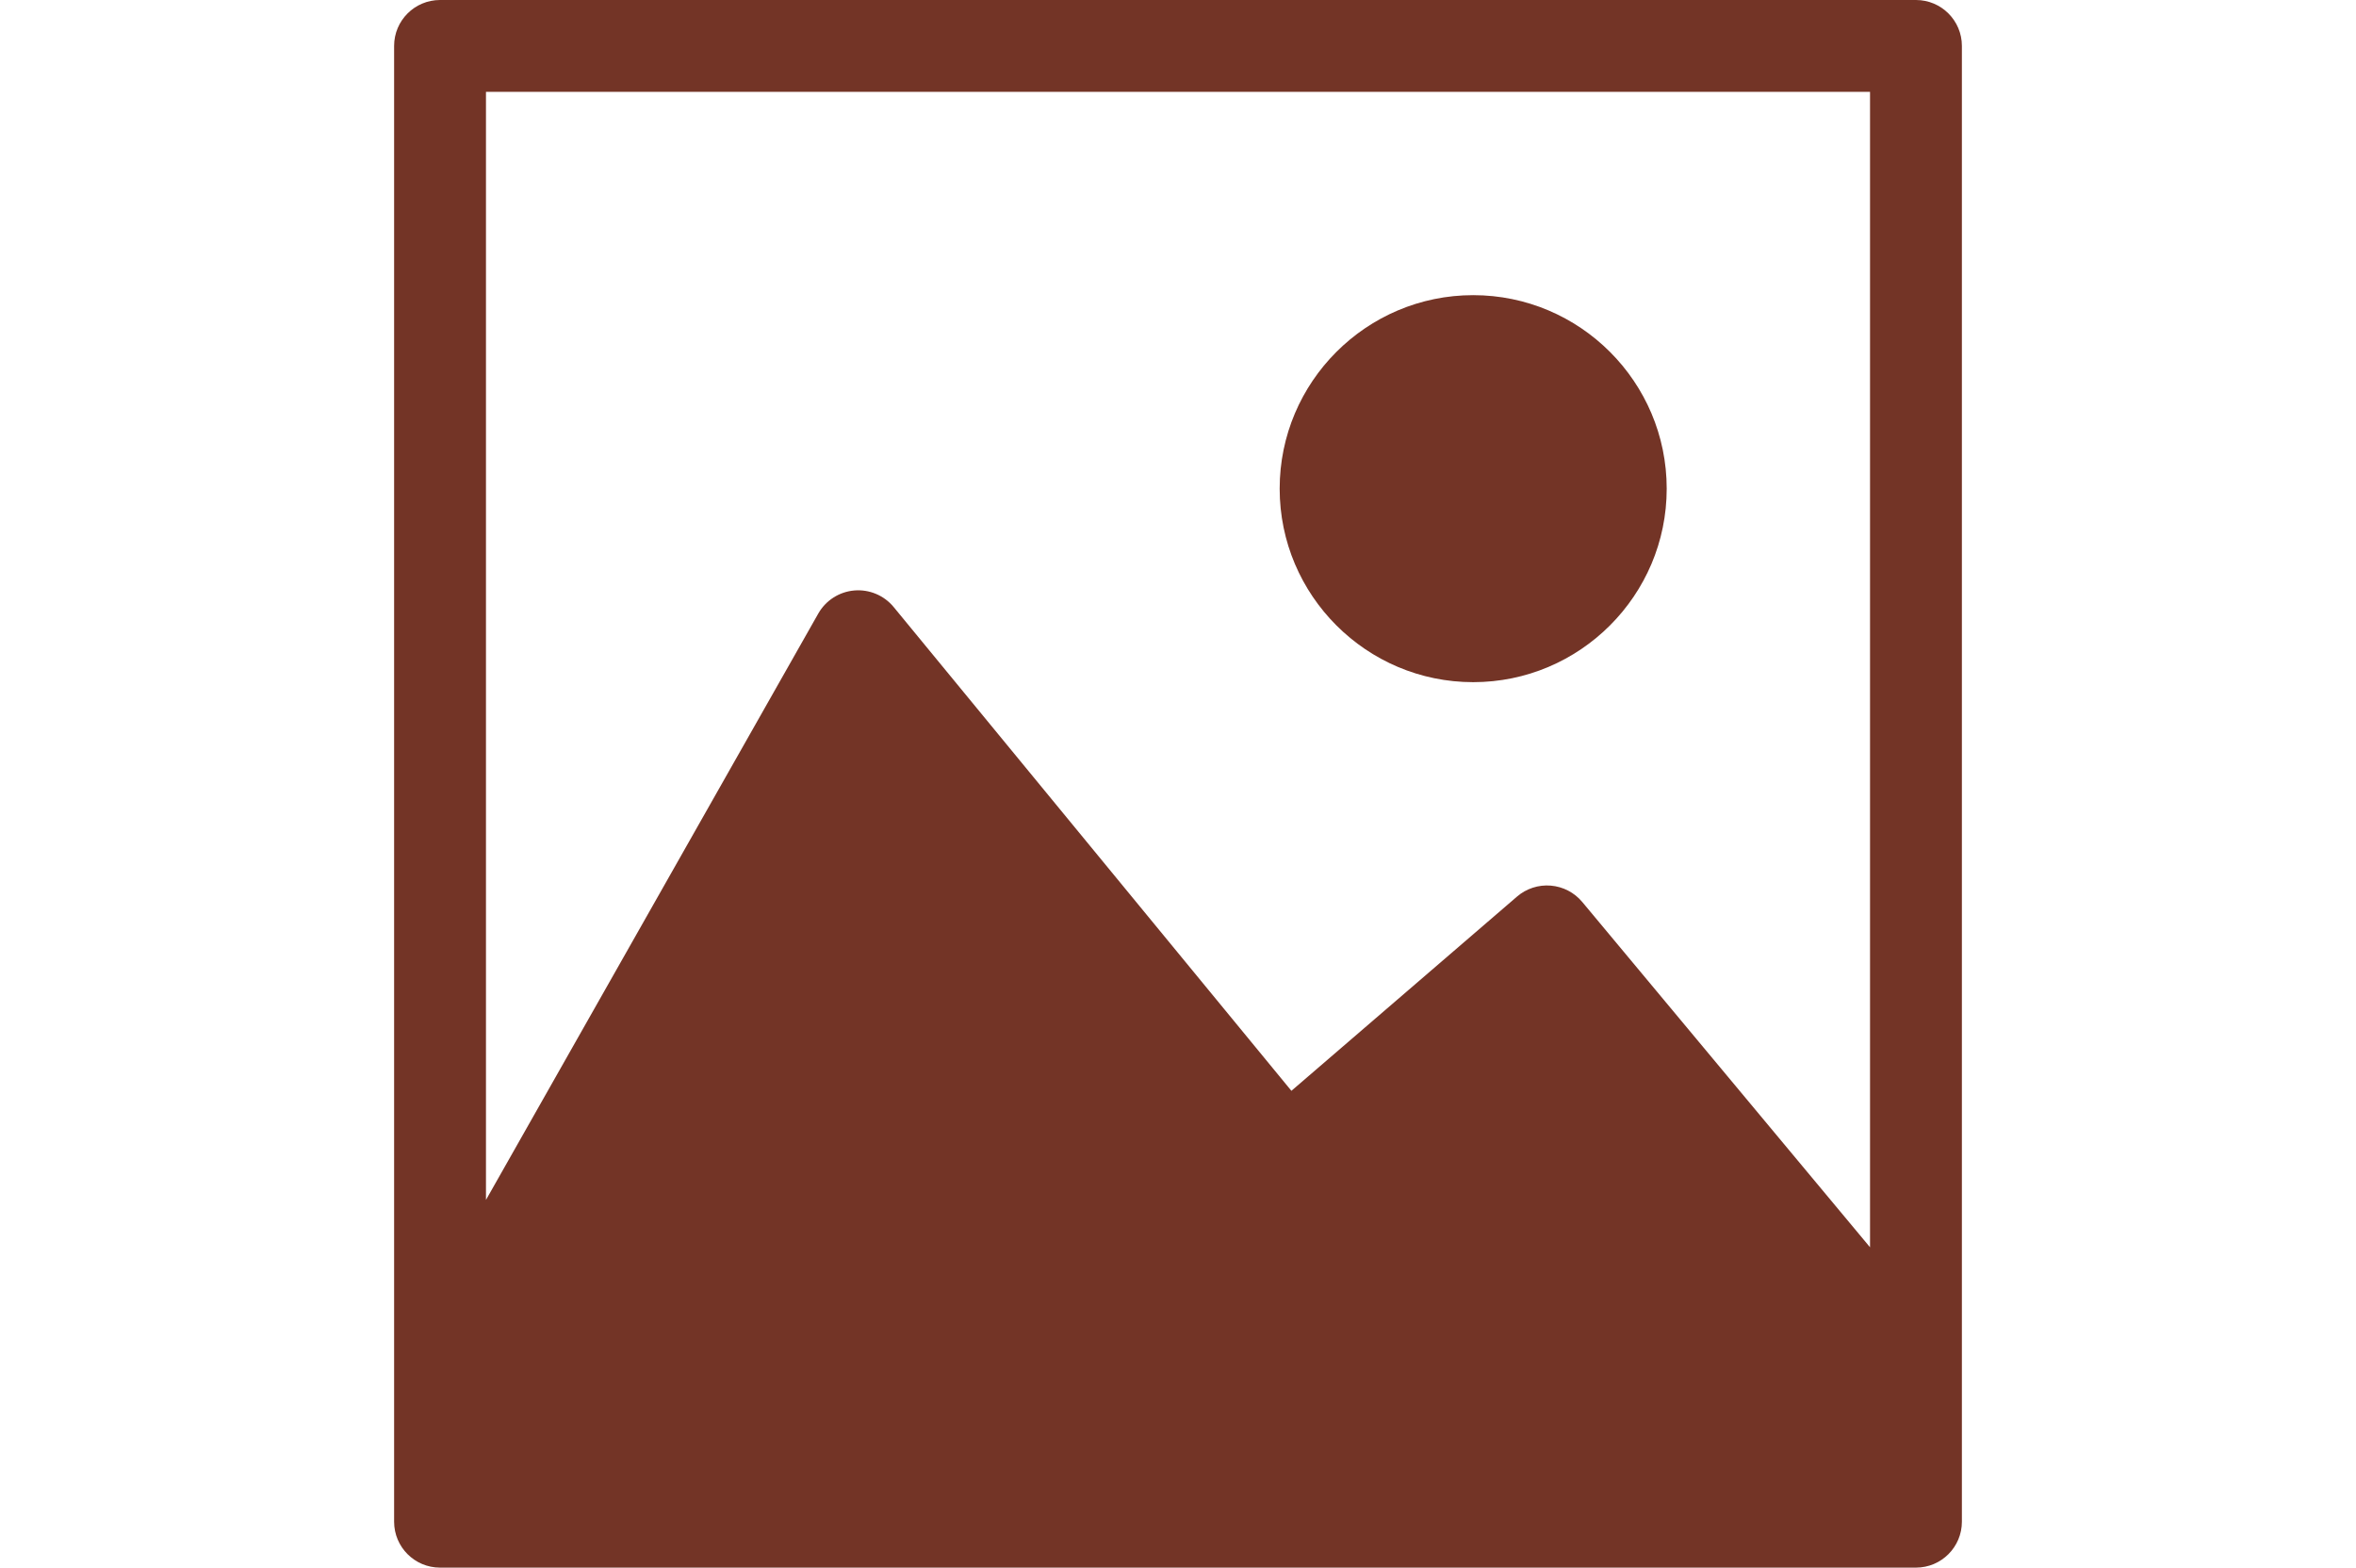 <svg width="272" height="181" viewBox="0 0 512 512" fill="none" xmlns="http://www.w3.org/2000/svg">
<path d="M497 0H15C6.716 0 0 6.716 0 15V448.801V497C0 505.284 6.716 512 15 512H497C505.285 512 512 505.284 512 497V448.801V15C512 6.716 505.285 0 497 0ZM482 407.37L388.023 294.598C385.45 291.509 381.744 289.583 377.738 289.251C373.73 288.918 369.759 290.21 366.713 292.833L293.036 356.269L163.154 198.275C160.015 194.457 155.193 192.431 150.275 192.856C145.351 193.282 140.953 196.105 138.516 200.406L30 391.905V30H482V407.37Z" fill="#733426"/>
<path d="M352.4 96.4C317.552 96.4 289.201 124.752 289.201 159.6C289.201 194.448 317.553 222.801 352.4 222.801C387.249 222.801 415.599 194.449 415.599 159.601C415.599 124.753 387.249 96.4 352.4 96.4Z" fill="#733426"/>
</svg>
